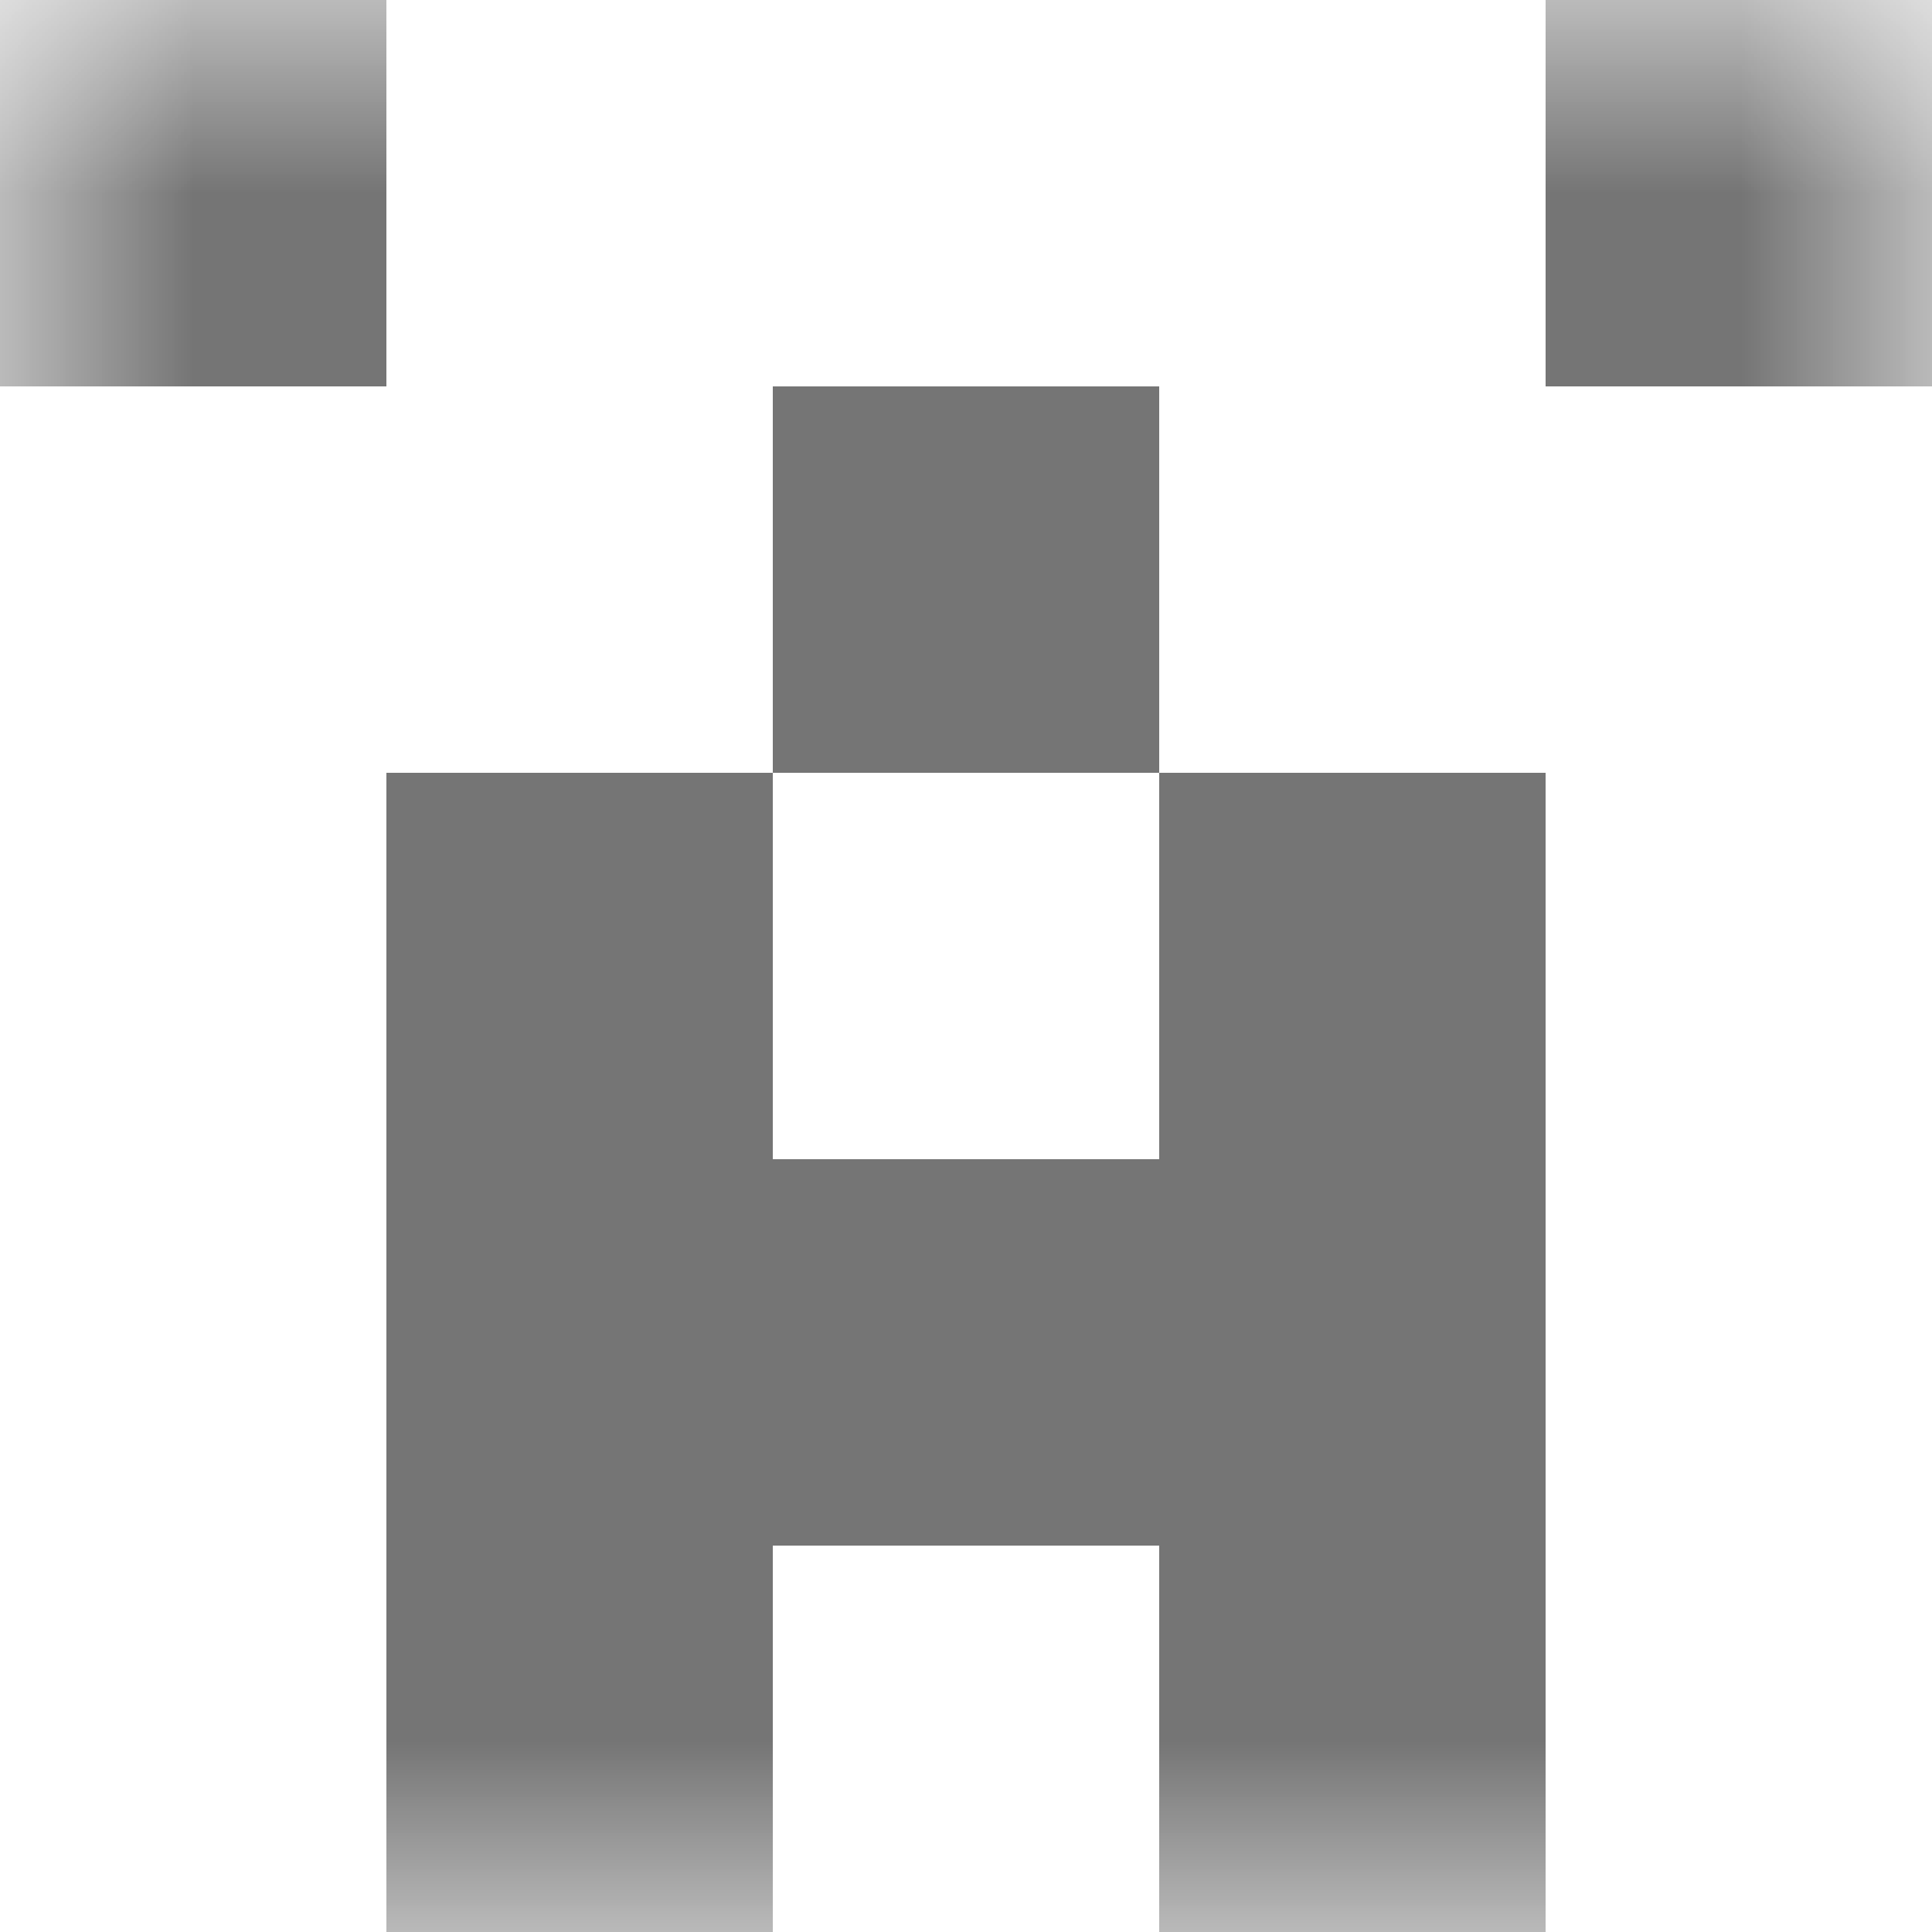 <svg xmlns="http://www.w3.org/2000/svg" viewBox="0 0 5 5" fill="none" shape-rendering="crispEdges"><mask id="viewboxMask"><rect width="5" height="5" rx="0" ry="0" x="0" y="0" fill="#fff" /></mask><g mask="url(#viewboxMask)"><path d="M1 0H0v1h1V0ZM5 0H4v1h1V0Z" fill="#757575"/><path fill="#757575" d="M2 1h1v1H2z"/><path d="M2 2H1v1h1V2ZM4 2H3v1h1V2Z" fill="#757575"/><path fill="#757575" d="M1 3h3v1H1z"/><path d="M2 4H1v1h1V4ZM4 4H3v1h1V4Z" fill="#757575"/></g></svg>